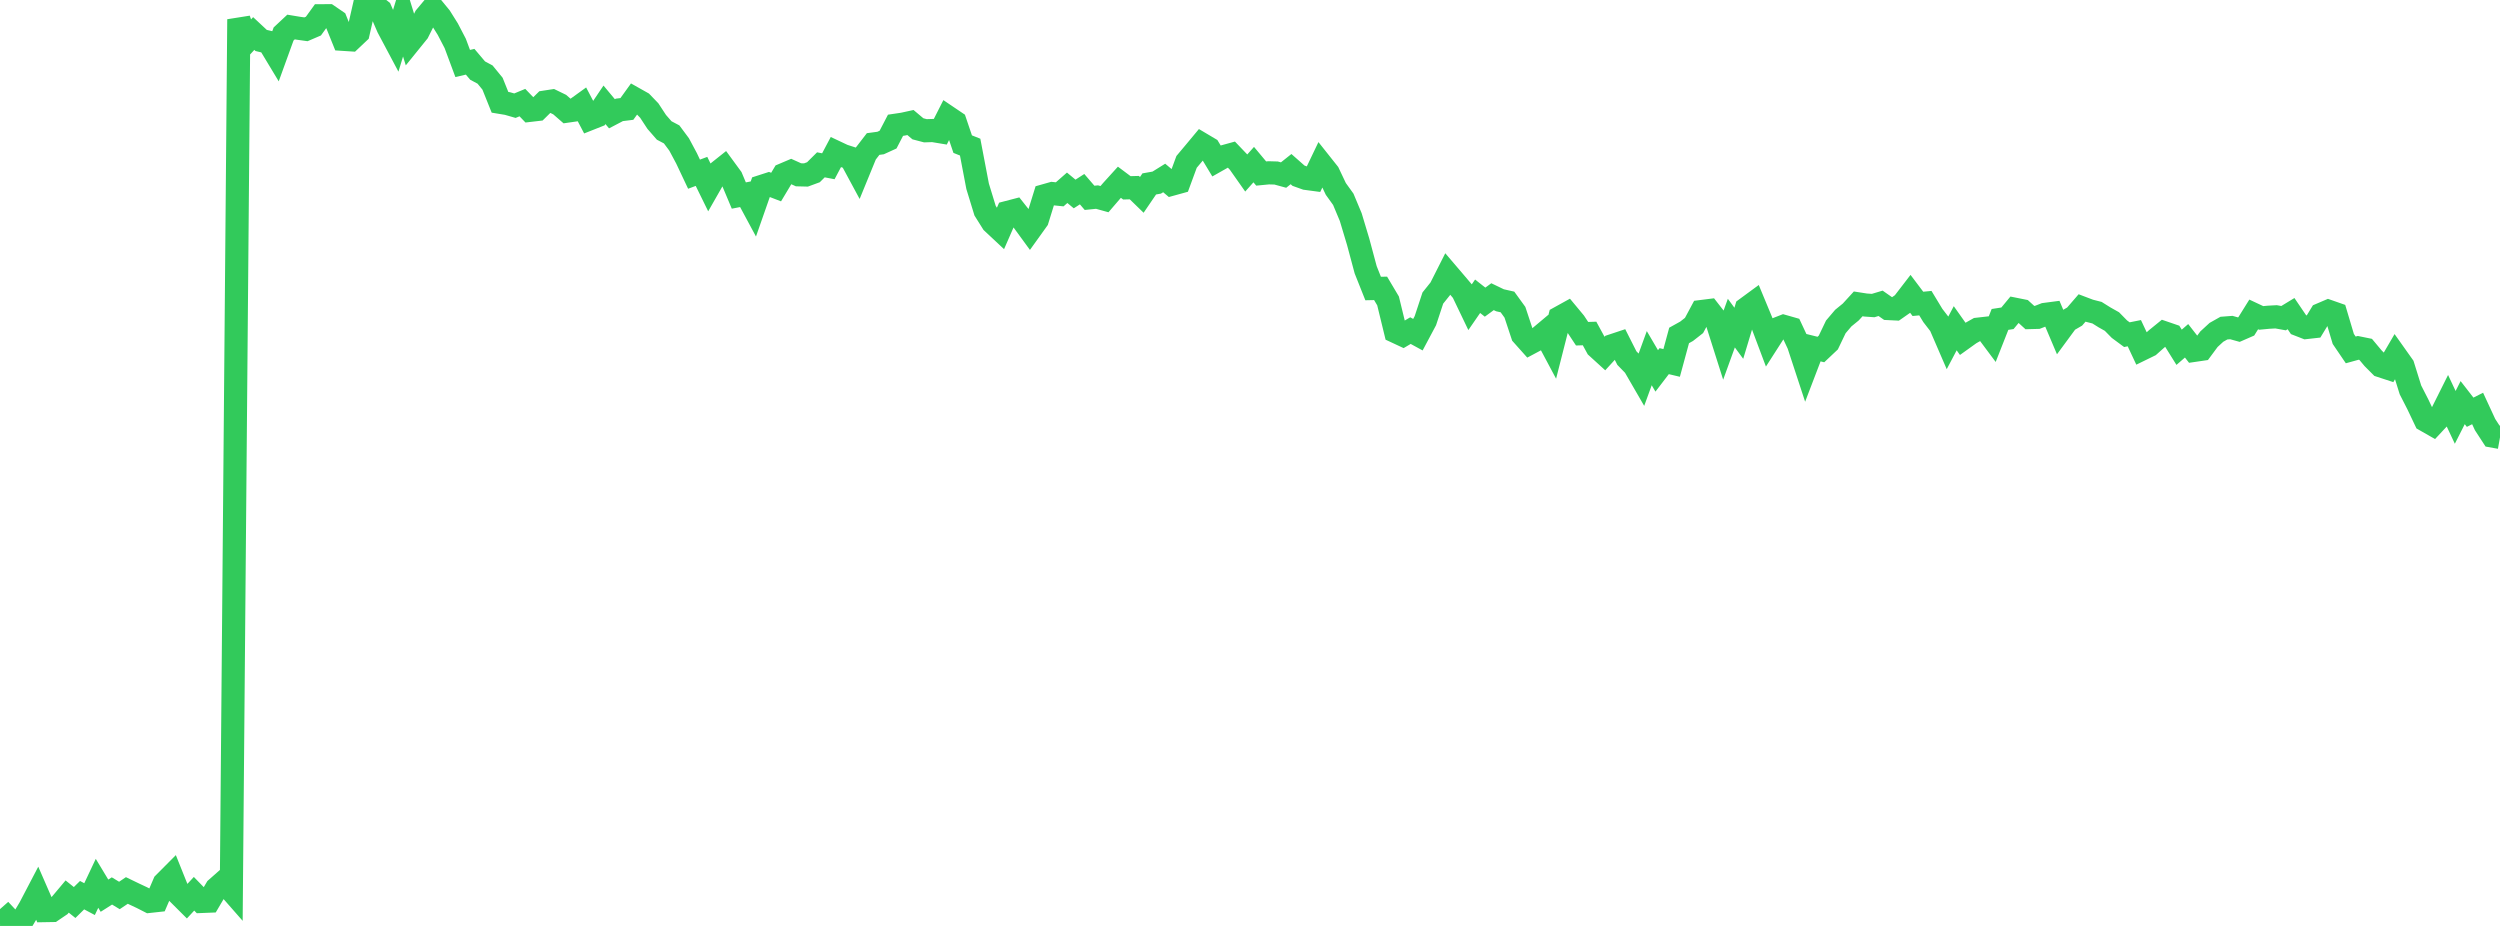 <?xml version="1.0" standalone="no"?>
<!DOCTYPE svg PUBLIC "-//W3C//DTD SVG 1.1//EN" "http://www.w3.org/Graphics/SVG/1.1/DTD/svg11.dtd">

<svg width="135" height="50" viewBox="0 0 135 50" preserveAspectRatio="none" 
  xmlns="http://www.w3.org/2000/svg"
  xmlns:xlink="http://www.w3.org/1999/xlink">


<polyline points="0.0, 49.925 0.403, 49.57 0.806, 50.0 1.209, 49.695 1.612, 49.019 2.015, 48.248 2.418, 49.173 2.821, 49.166 3.224, 48.893 3.627, 48.413 4.03, 48.736 4.433, 48.339 4.836, 48.553 5.239, 47.699 5.642, 48.367 6.045, 48.111 6.448, 48.355 6.851, 48.085 7.254, 48.28 7.657, 48.469 8.06, 48.675 8.463, 48.631 8.866, 47.695 9.269, 47.29 9.672, 48.295 10.075, 48.697 10.478, 48.263 10.881, 48.678 11.284, 48.662 11.687, 47.978 12.09, 47.622 12.493, 48.081 12.896, 1.044 13.299, 2.244 13.701, 1.81 14.104, 2.186 14.507, 2.28 14.91, 2.948 15.313, 1.836 15.716, 1.459 16.119, 1.526 16.522, 1.582 16.925, 1.409 17.328, 0.851 17.731, 0.849 18.134, 1.125 18.537, 2.124 18.94, 2.15 19.343, 1.77 19.746, 0.0 20.149, 0.235 20.552, 0.553 20.955, 1.484 21.358, 2.242 21.761, 0.92 22.164, 2.226 22.567, 1.728 22.97, 0.92 23.373, 0.437 23.776, 0.928 24.179, 1.571 24.582, 2.345 24.985, 3.428 25.388, 3.335 25.791, 3.811 26.194, 4.027 26.597, 4.52 27.0, 5.524 27.403, 5.591 27.806, 5.707 28.209, 5.54 28.612, 5.959 29.015, 5.912 29.418, 5.515 29.821, 5.453 30.224, 5.649 30.627, 6 31.03, 5.942 31.433, 5.651 31.836, 6.418 32.239, 6.258 32.642, 5.66 33.045, 6.144 33.448, 5.933 33.851, 5.883 34.254, 5.324 34.657, 5.551 35.06, 5.969 35.463, 6.583 35.866, 7.045 36.269, 7.258 36.672, 7.799 37.075, 8.553 37.478, 9.406 37.881, 9.255 38.284, 10.077 38.687, 9.371 39.09, 9.05 39.493, 9.6 39.896, 10.559 40.299, 10.481 40.701, 11.228 41.104, 10.076 41.507, 9.946 41.91, 10.101 42.313, 9.428 42.716, 9.257 43.119, 9.439 43.522, 9.449 43.925, 9.301 44.328, 8.901 44.731, 8.978 45.134, 8.217 45.537, 8.407 45.94, 8.537 46.343, 9.284 46.746, 8.3 47.149, 7.777 47.552, 7.723 47.955, 7.539 48.358, 6.764 48.761, 6.704 49.164, 6.616 49.567, 6.955 49.97, 7.061 50.373, 7.048 50.776, 7.115 51.179, 6.321 51.582, 6.593 51.985, 7.783 52.388, 7.944 52.791, 10.058 53.194, 11.375 53.597, 12.017 54.0, 12.394 54.403, 11.472 54.806, 11.367 55.209, 11.877 55.612, 12.429 56.015, 11.867 56.418, 10.566 56.821, 10.452 57.224, 10.494 57.627, 10.14 58.03, 10.475 58.433, 10.215 58.836, 10.683 59.239, 10.642 59.642, 10.754 60.045, 10.285 60.448, 9.841 60.851, 10.143 61.254, 10.132 61.657, 10.523 62.06, 9.932 62.463, 9.861 62.866, 9.61 63.269, 9.949 63.672, 9.838 64.075, 8.742 64.478, 8.262 64.881, 7.778 65.284, 8.017 65.687, 8.685 66.09, 8.457 66.493, 8.346 66.896, 8.768 67.299, 9.34 67.701, 8.889 68.104, 9.371 68.507, 9.332 68.91, 9.343 69.313, 9.453 69.716, 9.132 70.119, 9.488 70.522, 9.632 70.925, 9.686 71.328, 8.844 71.731, 9.351 72.134, 10.201 72.537, 10.761 72.94, 11.723 73.343, 13.064 73.746, 14.568 74.149, 15.58 74.552, 15.571 74.955, 16.249 75.358, 17.904 75.761, 18.092 76.164, 17.853 76.567, 18.073 76.97, 17.316 77.373, 16.095 77.776, 15.592 78.179, 14.795 78.582, 15.267 78.985, 15.742 79.388, 16.582 79.791, 15.998 80.194, 16.316 80.597, 16.021 81.0, 16.215 81.403, 16.306 81.806, 16.862 82.209, 18.078 82.612, 18.529 83.015, 18.314 83.418, 17.976 83.821, 18.732 84.224, 17.149 84.627, 16.926 85.03, 17.411 85.433, 18.021 85.836, 18.008 86.239, 18.747 86.642, 19.114 87.045, 18.673 87.448, 18.539 87.851, 19.336 88.254, 19.751 88.657, 20.447 89.06, 19.341 89.463, 20.029 89.866, 19.502 90.269, 19.598 90.672, 18.114 91.075, 17.89 91.478, 17.575 91.881, 16.823 92.284, 16.772 92.687, 17.289 93.09, 18.56 93.493, 17.448 93.896, 17.997 94.299, 16.66 94.701, 16.365 95.104, 17.336 95.507, 18.408 95.91, 17.78 96.313, 17.623 96.716, 17.738 97.119, 18.6 97.522, 19.827 97.925, 18.774 98.328, 18.874 98.731, 18.494 99.134, 17.652 99.537, 17.178 99.94, 16.849 100.343, 16.409 100.746, 16.472 101.149, 16.5 101.552, 16.379 101.955, 16.661 102.358, 16.681 102.761, 16.399 103.164, 15.875 103.567, 16.409 103.97, 16.37 104.373, 17.035 104.776, 17.558 105.179, 18.49 105.582, 17.725 105.985, 18.294 106.388, 18.005 106.791, 17.778 107.194, 17.732 107.597, 18.272 108.0, 17.249 108.403, 17.187 108.806, 16.7 109.209, 16.781 109.612, 17.148 110.015, 17.137 110.418, 16.979 110.821, 16.926 111.224, 17.877 111.627, 17.329 112.03, 17.095 112.433, 16.629 112.836, 16.782 113.239, 16.885 113.642, 17.137 114.045, 17.364 114.448, 17.774 114.851, 18.072 115.254, 17.992 115.657, 18.852 116.06, 18.655 116.463, 18.296 116.866, 17.969 117.269, 18.107 117.672, 18.753 118.075, 18.403 118.478, 18.92 118.881, 18.861 119.284, 18.317 119.687, 17.946 120.09, 17.719 120.493, 17.688 120.896, 17.8 121.299, 17.624 121.701, 16.979 122.104, 17.168 122.507, 17.13 122.91, 17.108 123.313, 17.181 123.716, 16.936 124.119, 17.53 124.522, 17.687 124.925, 17.642 125.328, 16.98 125.731, 16.808 126.134, 16.949 126.537, 18.302 126.94, 18.895 127.343, 18.784 127.746, 18.866 128.149, 19.348 128.552, 19.752 128.955, 19.884 129.358, 19.193 129.761, 19.761 130.164, 21.053 130.567, 21.842 130.97, 22.691 131.373, 22.921 131.776, 22.488 132.179, 21.681 132.582, 22.538 132.985, 21.742 133.388, 22.261 133.791, 22.057 134.194, 22.928 134.597, 23.547 135.0, 23.62" fill="none" stroke="#32ca5b" stroke-width="1.25"/>

</svg>
